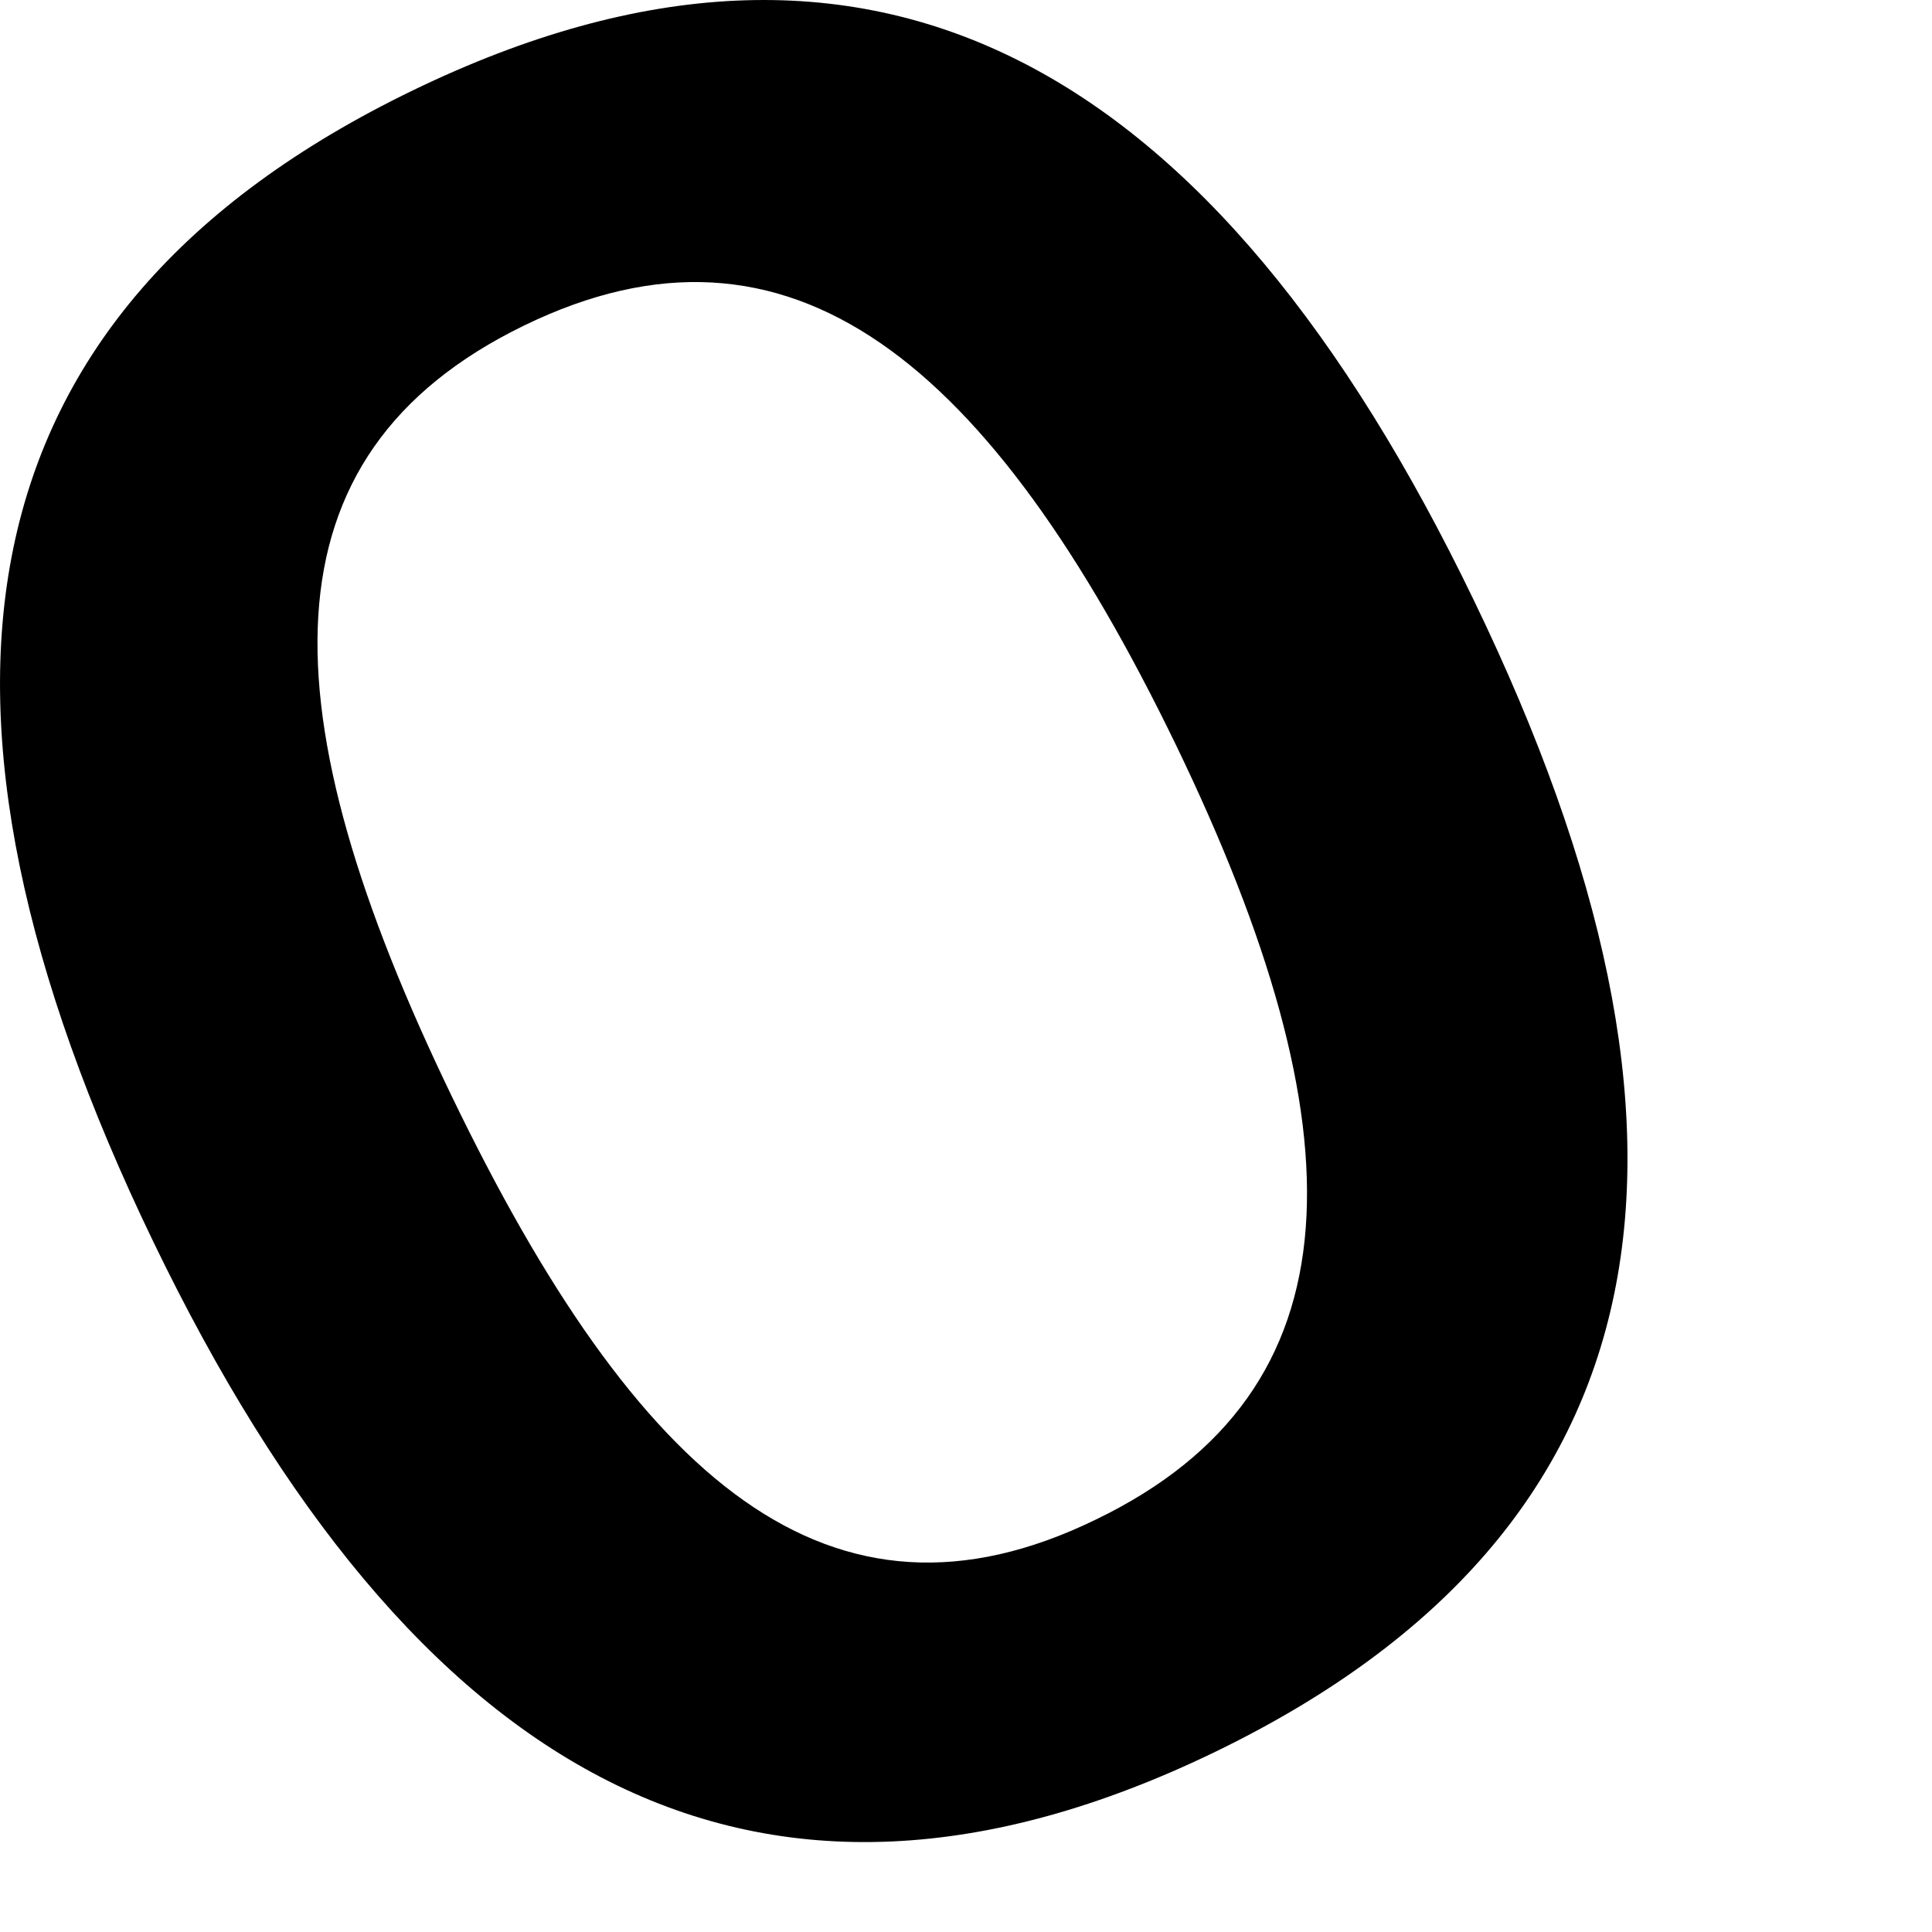 <?xml version="1.0" encoding="utf-8"?>
<svg xmlns="http://www.w3.org/2000/svg" fill="none" height="100%" overflow="visible" preserveAspectRatio="none" style="display: block;" viewBox="0 0 4 4" width="100%">
<path d="M0.317 2.57C-0.219 1.459 -0.098 0.648 0.855 0.187C1.807 -0.274 2.516 0.132 3.052 1.244C3.589 2.355 3.467 3.166 2.516 3.627C1.564 4.088 0.853 3.681 0.317 2.57ZM2.435 1.543C2.05 0.748 1.636 0.406 1.085 0.674C0.532 0.943 0.552 1.476 0.935 2.269C1.319 3.065 1.719 3.414 2.269 3.146C2.822 2.879 2.819 2.338 2.435 1.543Z" fill="black" id="Path 337"/>
</svg>